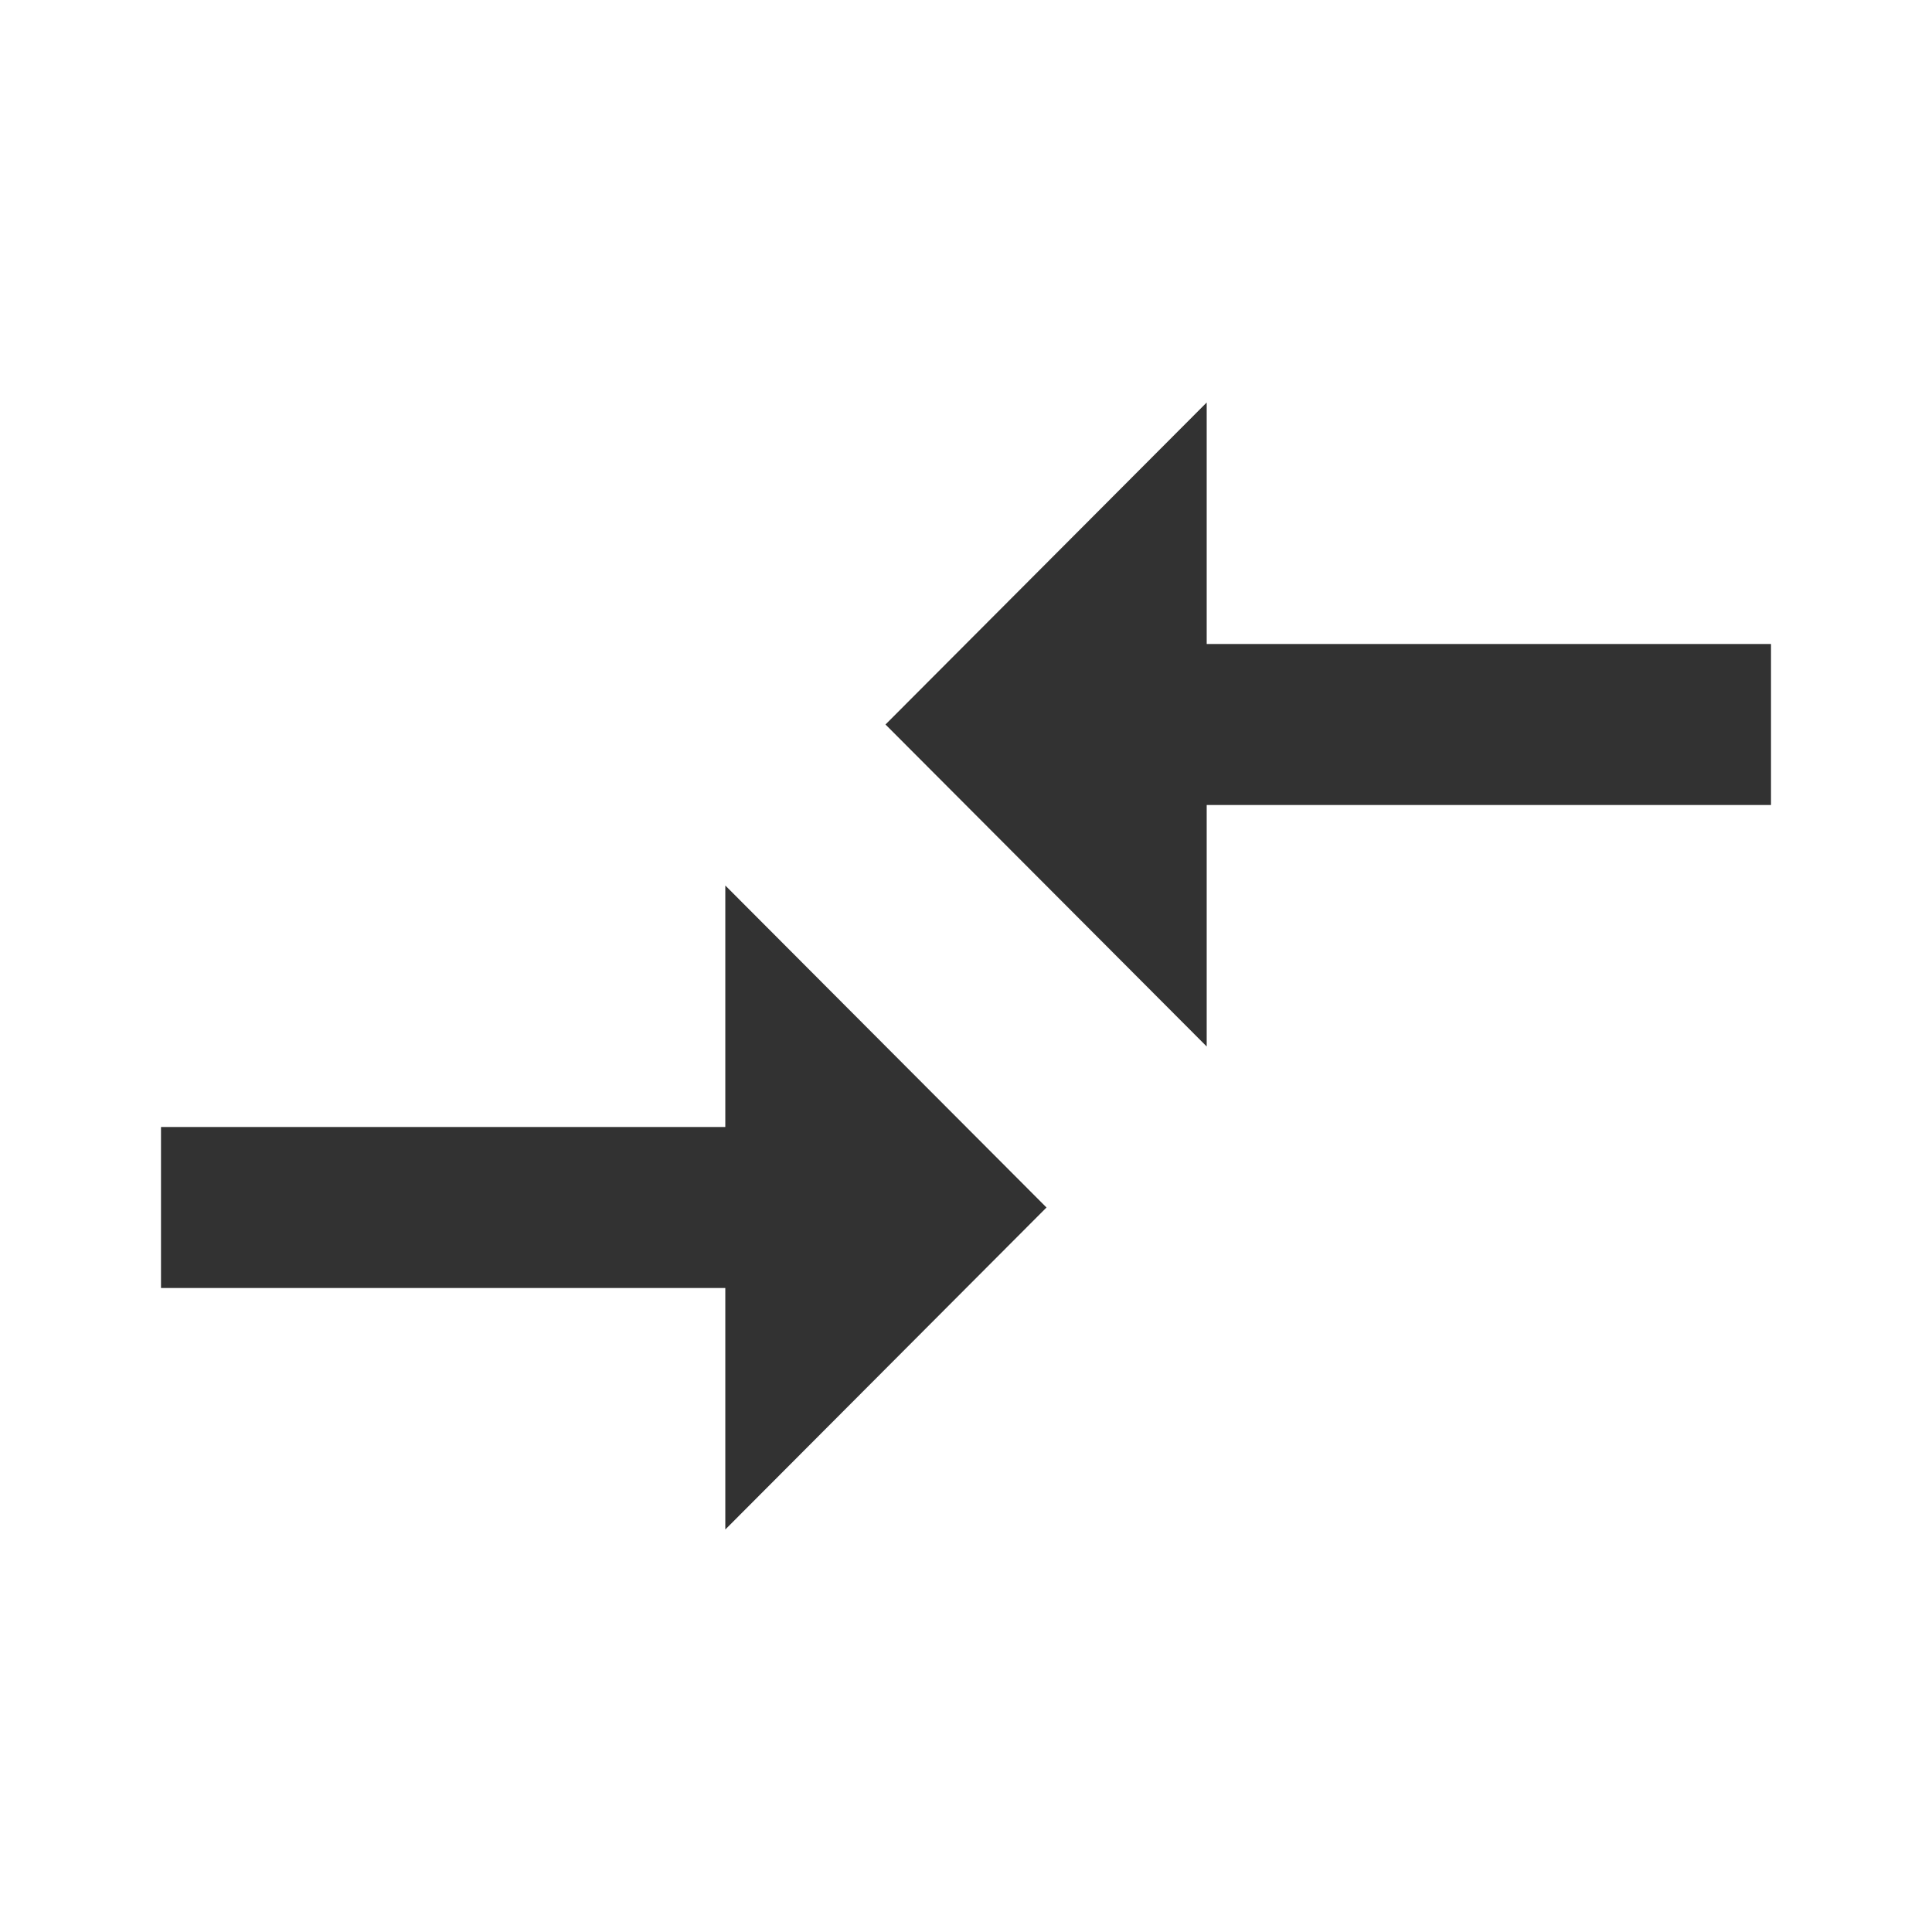<svg width="24" height="24" viewBox="0 0 24 24" fill="none" xmlns="http://www.w3.org/2000/svg">
<g clip-path="url(#clip0_6_2772)">
<path d="M9.01 14H2V16H9.01V19L13 15L9.01 11V14ZM14.99 13V10H22V8H14.99V5L11 9L14.99 13Z" fill="#323232"/>
</g>
<defs>
<clipPath id="clip0_6_2772">
<rect width="24" height="24" fill="white"/>
</clipPath>
</defs>
</svg>
